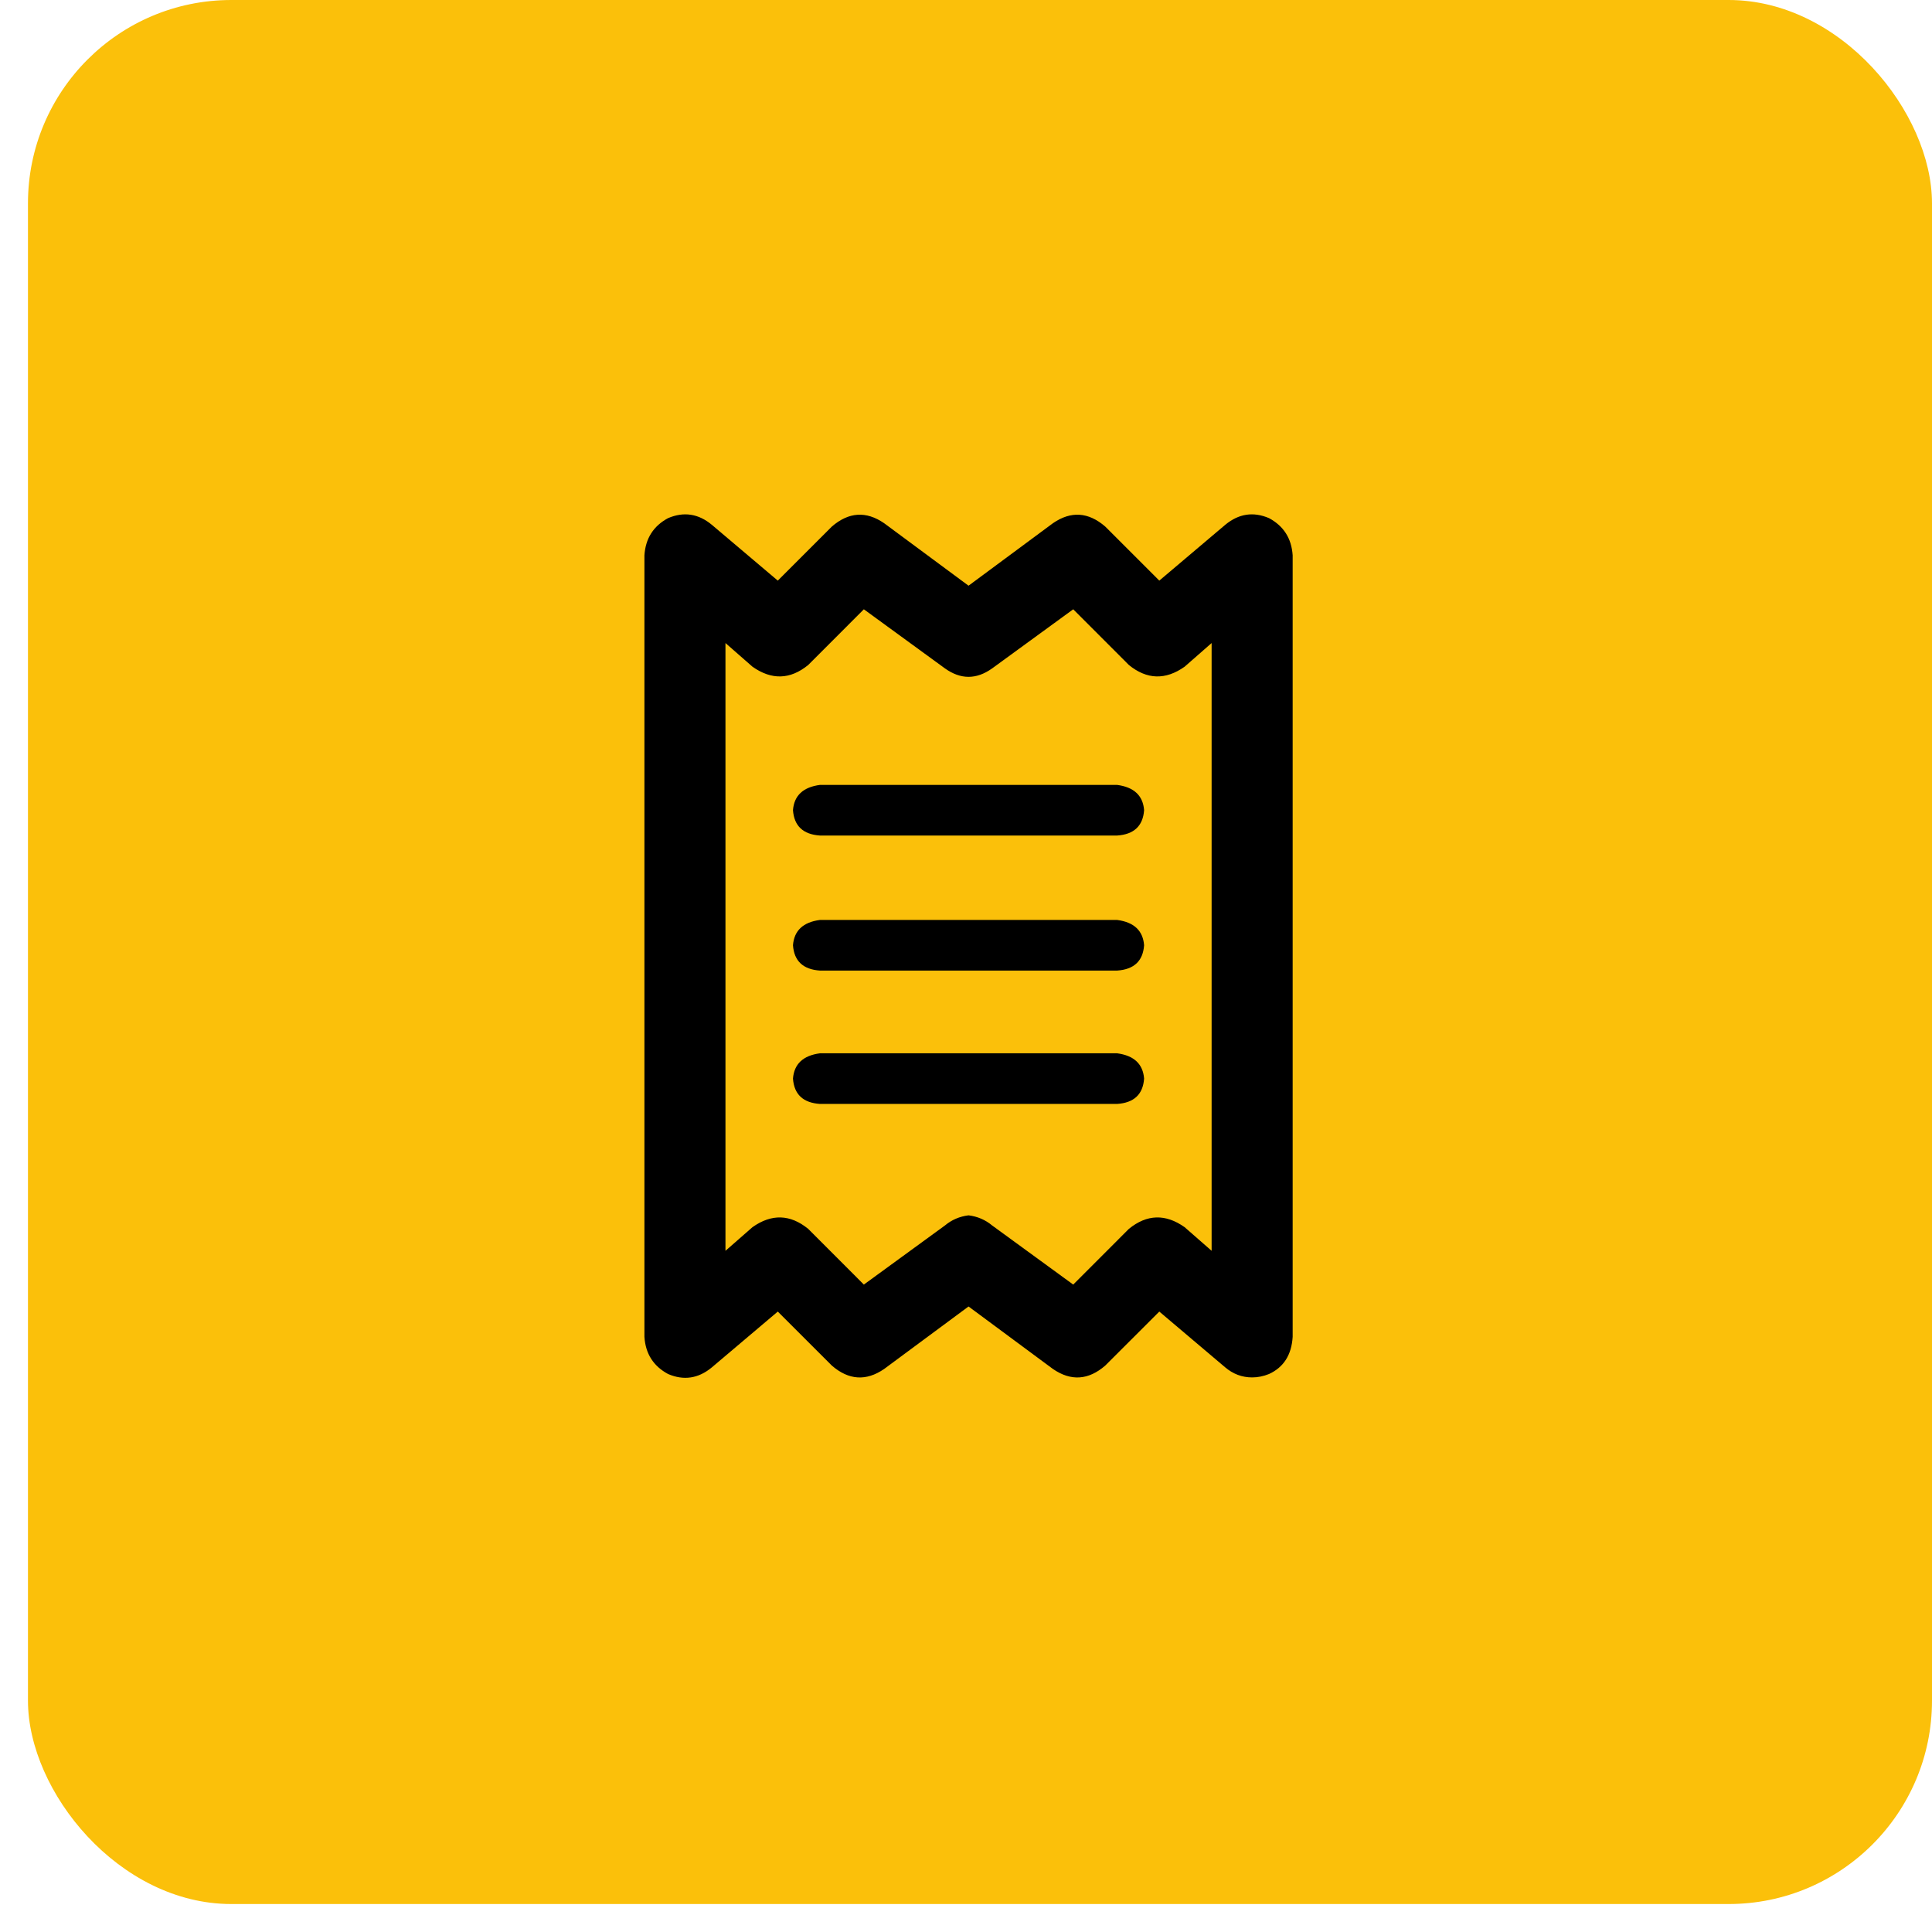 <svg width="38" height="38" viewBox="0 0 38 38" fill="none" xmlns="http://www.w3.org/2000/svg">
<rect x="0.55" width="37.45" height="37.45" rx="4" fill="#FBC00A"/>
<path d="M24.96 10.191C25.248 10.346 25.403 10.59 25.425 10.922V26.295C25.403 26.649 25.248 26.893 24.96 27.025C24.849 27.07 24.739 27.092 24.628 27.092C24.429 27.092 24.252 27.025 24.097 26.893L22.802 25.797L21.739 26.859C21.407 27.147 21.064 27.169 20.71 26.926L19.05 25.697L17.39 26.926C17.036 27.169 16.693 27.147 16.361 26.859L15.298 25.797L14.003 26.893C13.738 27.114 13.45 27.158 13.14 27.025C12.852 26.87 12.697 26.627 12.675 26.295V10.922C12.697 10.59 12.852 10.346 13.14 10.191C13.45 10.059 13.738 10.103 14.003 10.324L15.298 11.42L16.361 10.357C16.693 10.07 17.036 10.047 17.39 10.291L19.05 11.52L20.71 10.291C21.064 10.047 21.407 10.07 21.739 10.357L22.802 11.42L24.097 10.324C24.363 10.103 24.65 10.059 24.96 10.191ZM23.831 24.602V12.648L23.3 13.113C22.924 13.379 22.558 13.368 22.204 13.08L21.109 11.984L19.515 13.146C19.205 13.368 18.895 13.368 18.585 13.146L16.991 11.984L15.896 13.08C15.542 13.368 15.176 13.379 14.8 13.113L14.269 12.648V24.602L14.8 24.137C15.176 23.871 15.542 23.882 15.896 24.17L16.991 25.266L18.585 24.104C18.718 23.993 18.873 23.926 19.05 23.904C19.227 23.926 19.382 23.993 19.515 24.104L21.109 25.266L22.204 24.17C22.558 23.882 22.924 23.871 23.3 24.137L23.831 24.602ZM21.972 15.438C22.304 15.482 22.481 15.648 22.503 15.935C22.481 16.245 22.304 16.412 21.972 16.434H16.128C15.796 16.412 15.619 16.245 15.597 15.935C15.619 15.648 15.796 15.482 16.128 15.438H21.972ZM21.972 20.717C22.304 20.761 22.481 20.927 22.503 21.215C22.481 21.525 22.304 21.691 21.972 21.713H16.128C15.796 21.691 15.619 21.525 15.597 21.215C15.619 20.927 15.796 20.761 16.128 20.717H21.972ZM21.972 18.094C22.304 18.138 22.481 18.304 22.503 18.592C22.481 18.902 22.304 19.068 21.972 19.09H16.128C15.796 19.068 15.619 18.902 15.597 18.592C15.619 18.304 15.796 18.138 16.128 18.094H21.972Z" fill="black"/>
</svg>
